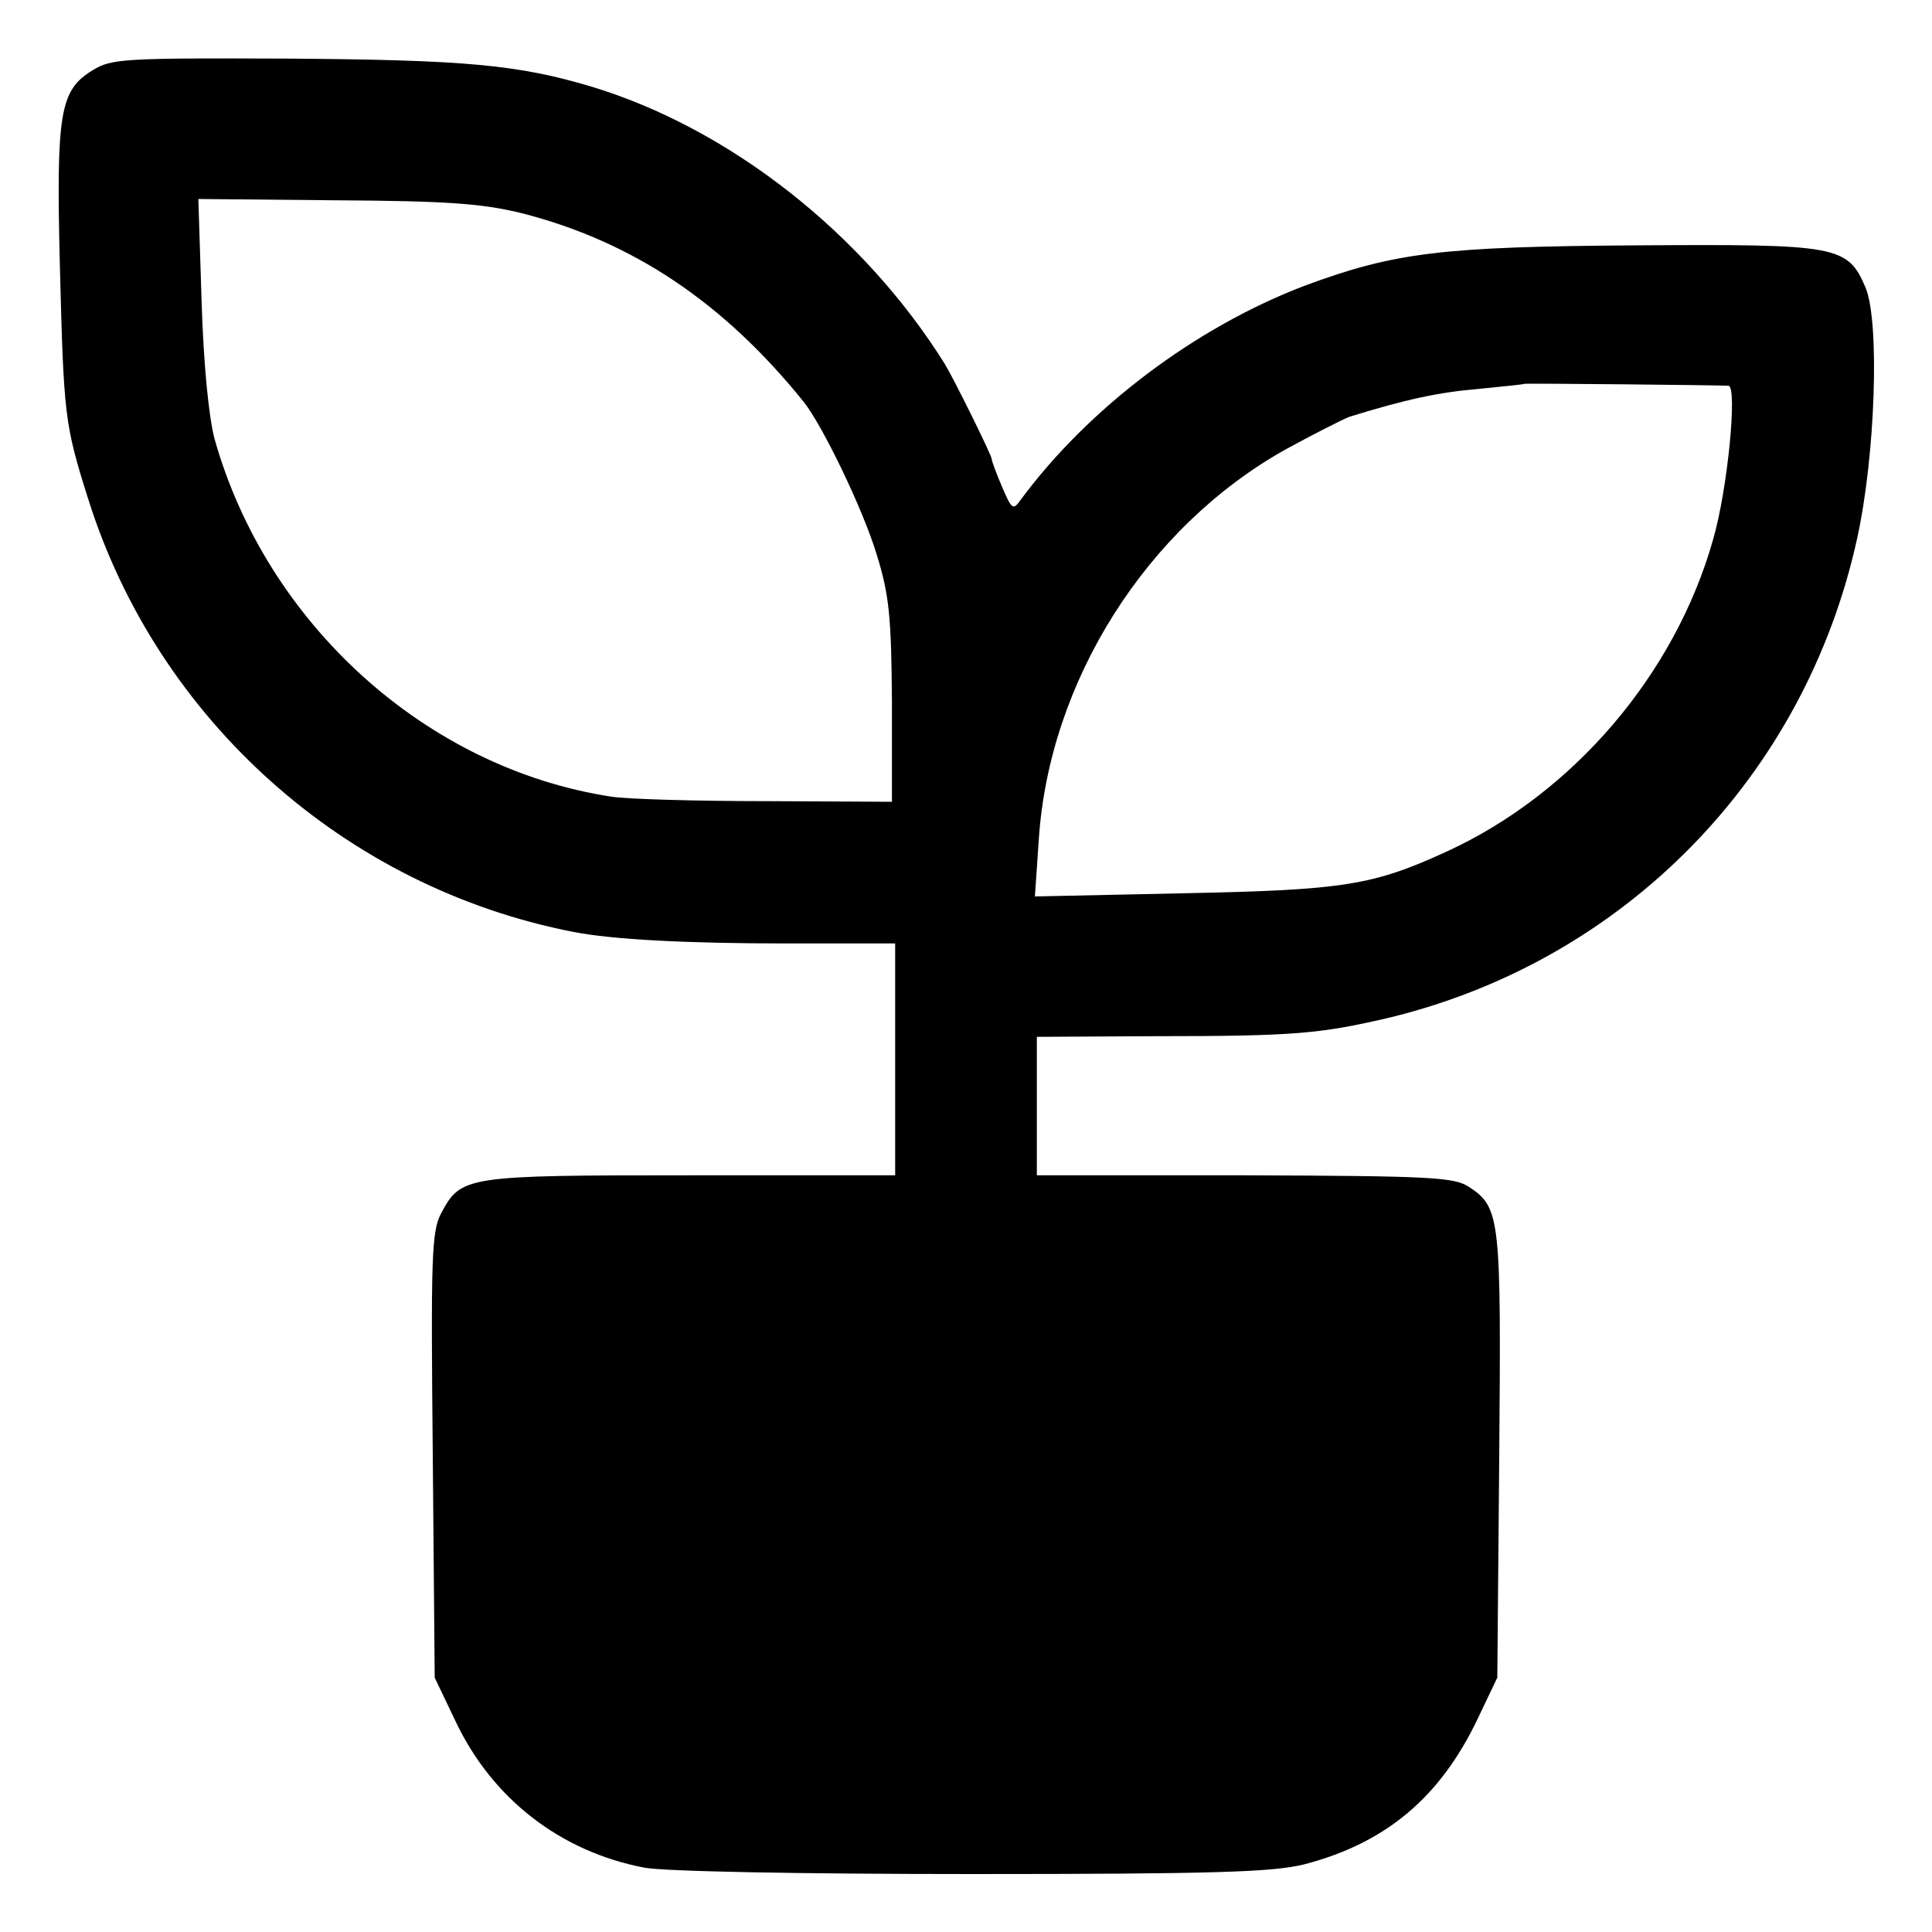 <?xml version="1.0" standalone="no"?>
<!DOCTYPE svg PUBLIC "-//W3C//DTD SVG 20010904//EN"
 "http://www.w3.org/TR/2001/REC-SVG-20010904/DTD/svg10.dtd">
<svg version="1.0" xmlns="http://www.w3.org/2000/svg"
 width="300pt" height="300pt" viewBox="0 0 300 300"
 preserveAspectRatio="xMidYMid meet">
<g transform="translate(0,300) scale(0.1,-0.1)"
fill="#000000" stroke="none">
<path d="M144 2891 c-51 -31 -57 -65 -51 -305 6 -231 7 -244 44 -361 108 -343
399 -603 753 -672 61 -12 177 -18 333 -18 l167 0 0 -180 0 -180 -319 0 c-349
0 -355 -1 -386 -59 -15 -28 -16 -69 -13 -376 l3 -345 32 -67 c57 -121 163
-203 293 -228 30 -6 244 -10 509 -10 378 0 467 3 516 15 127 33 211 104 269
225 l31 65 3 344 c3 369 2 386 -47 418 -23 15 -58 17 -348 18 l-323 0 0 108 0
107 183 1 c219 0 257 4 361 28 368 88 649 375 730 746 28 128 35 334 13 388
-28 66 -43 68 -357 66 -302 -2 -375 -11 -515 -63 -170 -65 -335 -190 -440
-332 -12 -17 -14 -15 -29 20 -9 21 -16 40 -16 43 0 6 -59 125 -73 148 -127
203 -334 365 -547 430 -116 35 -200 42 -473 44 -254 1 -274 0 -303 -18z m666
-222 c172 -44 313 -138 438 -293 30 -38 92 -167 113 -236 20 -64 23 -98 24
-230 l0 -155 -195 1 c-107 0 -216 3 -241 7 -287 44 -535 268 -616 556 -9 35
-17 116 -20 214 l-5 158 213 -2 c173 -1 228 -5 289 -20z m1874 -268 c14 -1 -1
-160 -24 -239 -59 -209 -217 -394 -413 -484 -115 -53 -161 -60 -406 -65 l-234
-5 6 88 c16 246 167 485 383 606 44 24 89 47 100 51 87 27 139 38 199 43 39 4
71 7 72 8 1 1 301 -2 317 -3z"/>
</g>
</svg>
